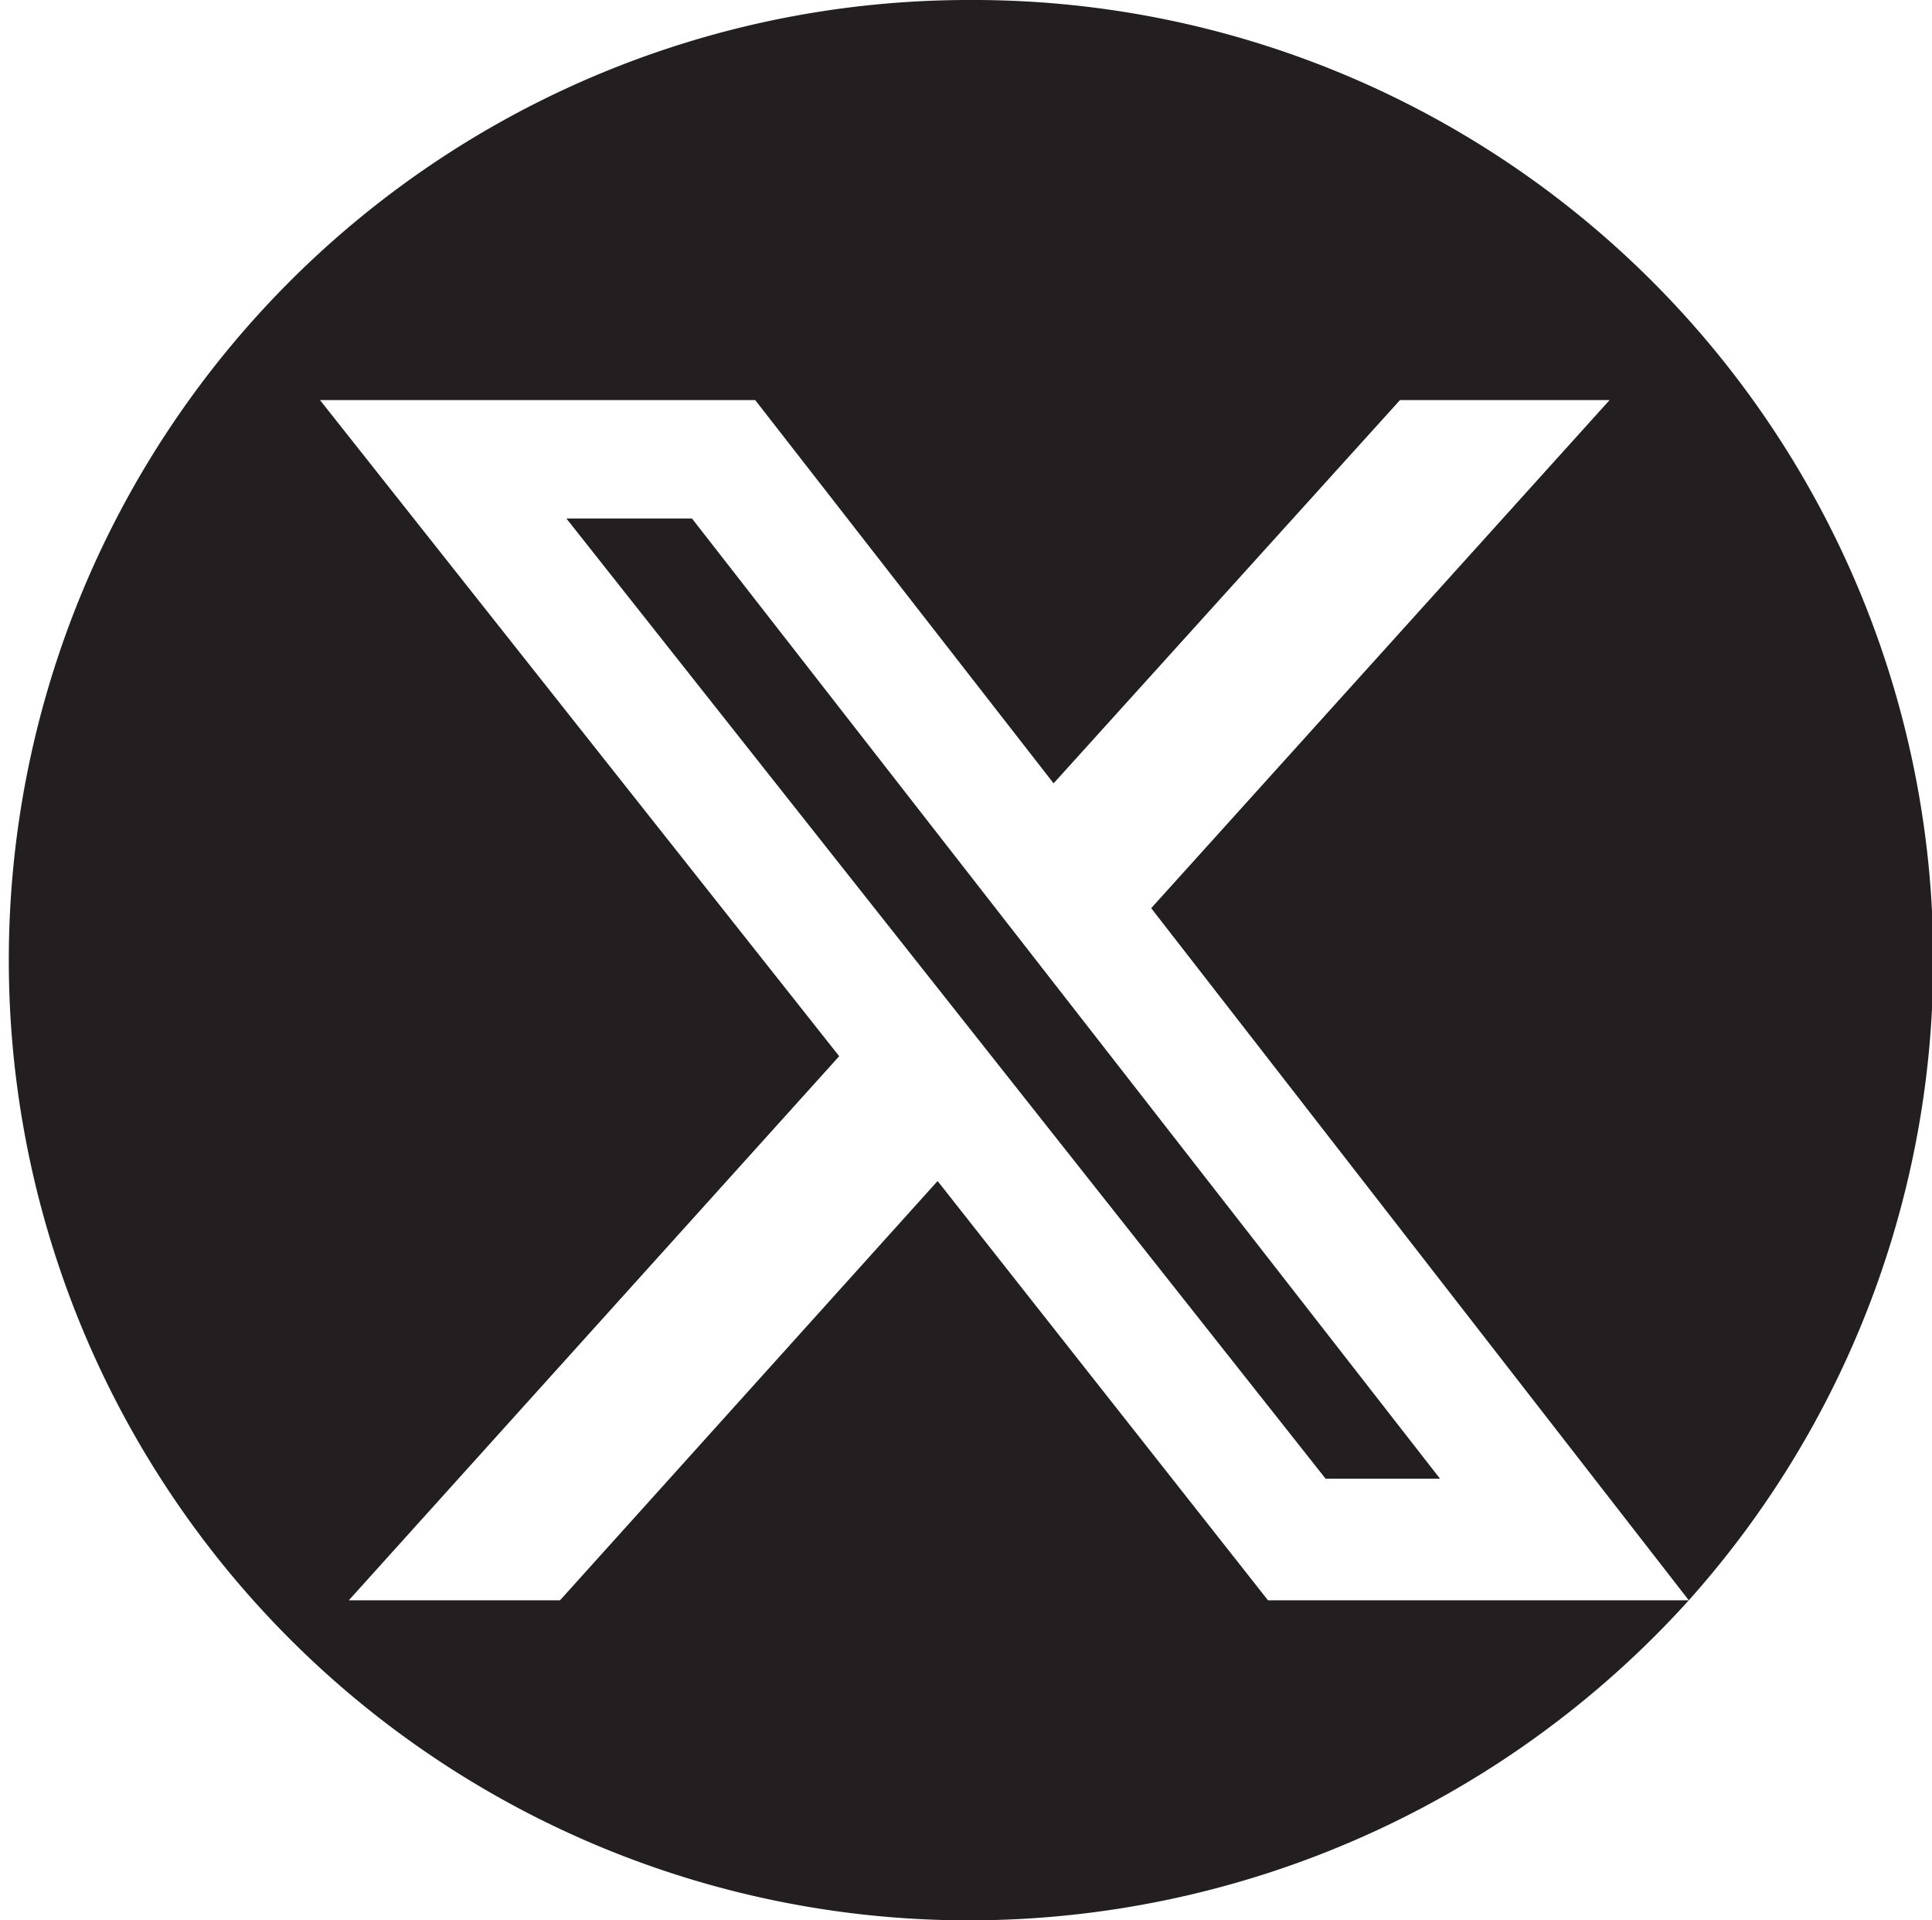 <svg id="Capa_1" data-name="Capa 1" xmlns="http://www.w3.org/2000/svg" viewBox="0 0 24.15 24">
  <defs>
    <style>
      .cls-1 {
        fill: #231f20;
        fill-rule: evenodd;
      }
    </style>
  </defs>
  <path class="cls-1" d="M21.11,20a12,12,0,0,0-9-20,12,12,0,1,0,0,24,12.13,12.13,0,0,0,9-4H15.85l-4.13-5.24L7,20H4.36l6.13-6.8L4,5H9.44l3.73,4.79L17.5,5h2.62l-5.73,6.35ZM18,18.48H16.57l-9.49-12H8.65Z"/>
</svg>
